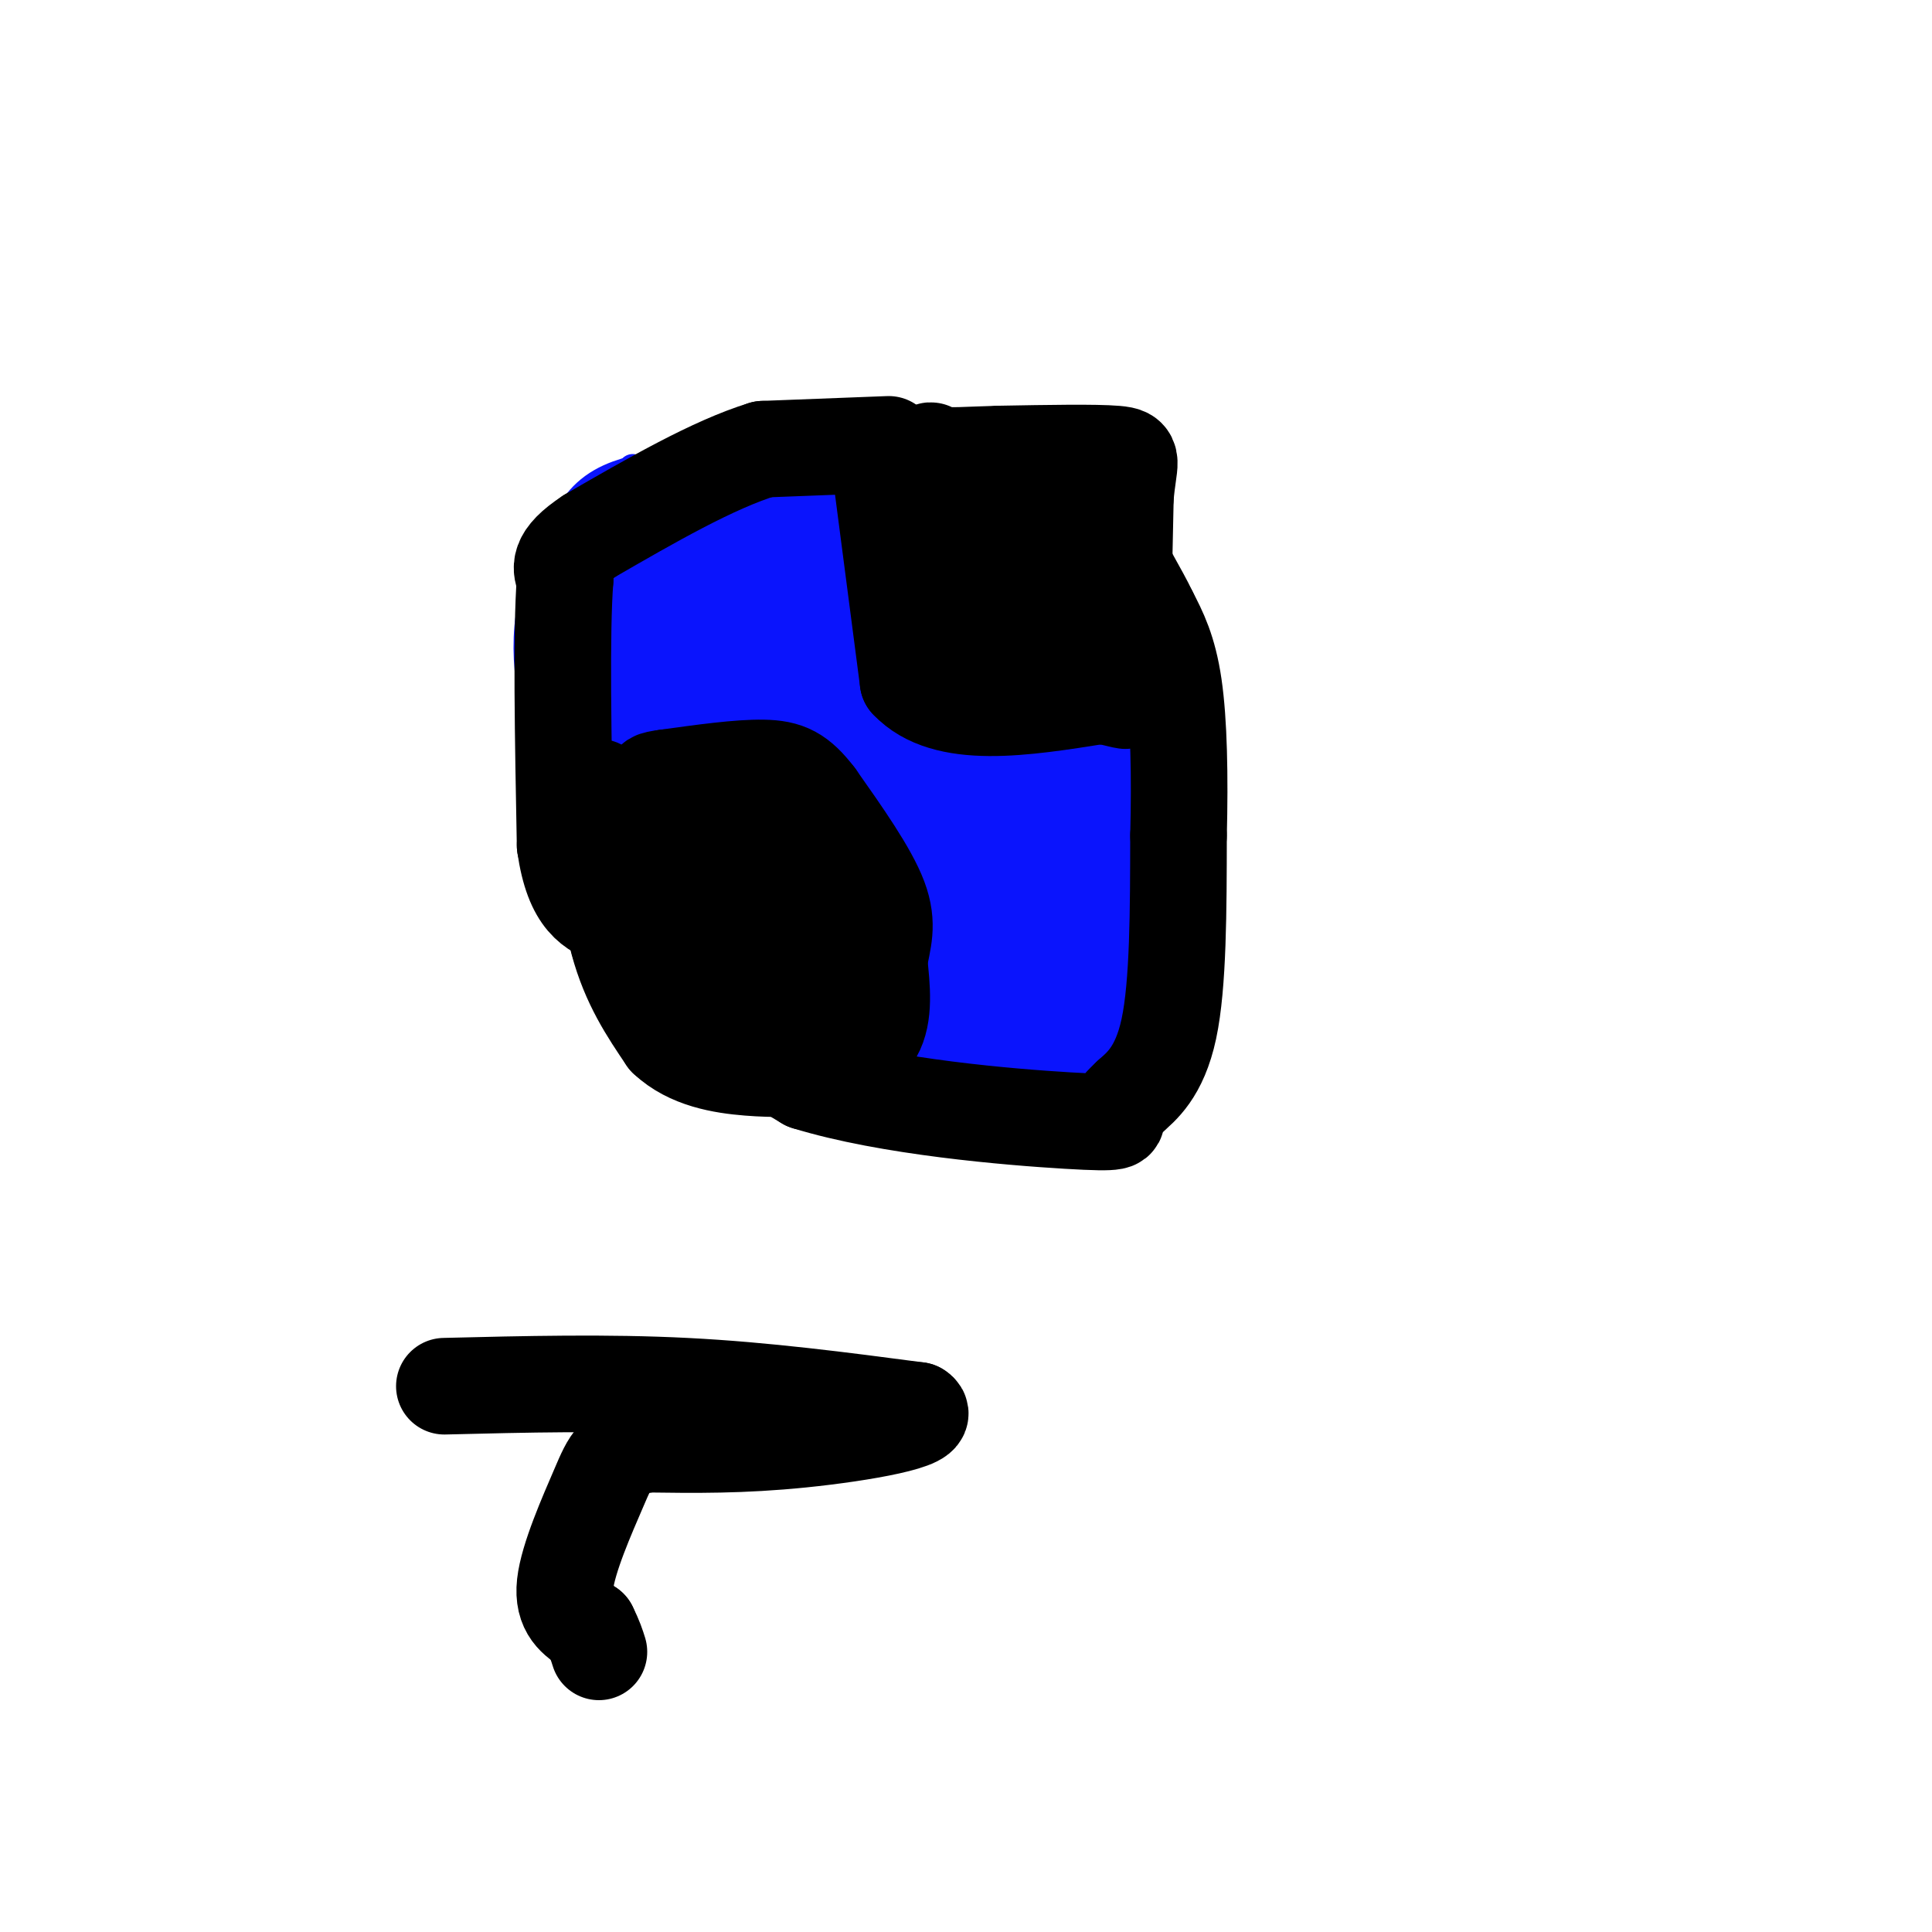 <svg viewBox='0 0 400 400' version='1.1' xmlns='http://www.w3.org/2000/svg' xmlns:xlink='http://www.w3.org/1999/xlink'><g fill='none' stroke='#0A14FD' stroke-width='6' stroke-linecap='round' stroke-linejoin='round'><path d='M131,97c0.000,0.000 0.000,13.000 0,13'/><path d='M131,110c-1.000,9.167 -3.500,25.583 -6,42'/><path d='M125,152c6.667,6.500 26.333,1.750 46,-3'/><path d='M171,149c8.756,-0.200 7.644,0.800 8,-3c0.356,-3.800 2.178,-12.400 4,-21'/><path d='M183,125c0.667,-8.167 0.333,-18.083 0,-28'/><path d='M183,97c0.044,-5.111 0.156,-3.889 -6,-3c-6.156,0.889 -18.578,1.444 -31,2'/><path d='M146,96c-6.333,0.667 -6.667,1.333 -7,2'/></g>
<g fill='none' stroke='#0A14FD' stroke-width='20' stroke-linecap='round' stroke-linejoin='round'><path d='M136,104c0.000,0.000 2.000,36.000 2,36'/><path d='M138,140c0.844,6.489 1.956,4.711 6,4c4.044,-0.711 11.022,-0.356 18,0'/><path d='M162,144c4.444,0.667 6.556,2.333 8,-2c1.444,-4.333 2.222,-14.667 3,-25'/><path d='M173,117c1.000,-6.511 2.000,-10.289 -2,-12c-4.000,-1.711 -13.000,-1.356 -22,-1'/><path d='M149,104c-4.370,0.939 -4.295,3.788 -4,8c0.295,4.212 0.810,9.788 2,13c1.190,3.212 3.054,4.061 5,4c1.946,-0.061 3.973,-1.030 6,-2'/><path d='M158,127c1.488,-2.024 2.208,-6.083 2,-10c-0.208,-3.917 -1.345,-7.690 -4,-6c-2.655,1.690 -6.827,8.845 -11,16'/><path d='M145,127c-4.500,6.000 -10.250,13.000 -16,20'/><path d='M129,147c3.167,-3.167 19.083,-21.083 35,-39'/><path d='M164,108c7.667,-7.500 9.333,-6.750 11,-6'/><path d='M191,176c0.000,0.000 6.000,40.000 6,40'/><path d='M197,216c7.500,6.500 23.250,2.750 39,-1'/><path d='M236,215c6.000,-8.000 1.500,-27.500 -3,-47'/><path d='M233,168c-7.333,-8.167 -24.167,-5.083 -41,-2'/><path d='M192,166c-7.667,-0.044 -6.333,0.844 -6,0c0.333,-0.844 -0.333,-3.422 -1,-6'/><path d='M185,160c9.690,-1.298 34.417,-1.542 45,-1c10.583,0.542 7.024,1.869 6,4c-1.024,2.131 0.488,5.065 2,8'/><path d='M238,171c1.600,9.822 4.600,30.378 2,39c-2.600,8.622 -10.800,5.311 -19,2'/><path d='M221,212c-6.911,0.578 -14.689,1.022 -18,0c-3.311,-1.022 -2.156,-3.511 -1,-6'/><path d='M202,206c-1.933,-7.022 -6.267,-21.578 -7,-27c-0.733,-5.422 2.133,-1.711 5,2'/><path d='M200,181c4.644,6.000 13.756,20.000 17,22c3.244,2.000 0.622,-8.000 -2,-18'/><path d='M215,185c-0.844,-5.956 -1.956,-11.844 0,-9c1.956,2.844 6.978,14.422 12,26'/><path d='M227,202c0.738,4.536 -3.417,2.875 -6,2c-2.583,-0.875 -3.595,-0.964 -4,-4c-0.405,-3.036 -0.202,-9.018 0,-15'/><path d='M217,185c-0.167,-3.833 -0.583,-5.917 -1,-8'/><path d='M216,177c-5.267,-7.200 -17.933,-21.200 -26,-28c-8.067,-6.800 -11.533,-6.400 -15,-6'/><path d='M175,143c-10.167,-0.500 -28.083,1.250 -46,3'/><path d='M129,146c-8.989,0.569 -8.461,0.493 -9,0c-0.539,-0.493 -2.145,-1.402 -3,-5c-0.855,-3.598 -0.959,-9.885 0,-14c0.959,-4.115 2.979,-6.057 5,-8'/><path d='M122,119c0.867,-3.956 0.533,-9.844 6,-13c5.467,-3.156 16.733,-3.578 28,-4'/><path d='M156,102c6.711,-1.111 9.489,-1.889 11,2c1.511,3.889 1.756,12.444 2,21'/><path d='M169,125c1.667,7.500 4.833,15.750 8,24'/></g>
<g fill='none' stroke='#000000' stroke-width='20' stroke-linecap='round' stroke-linejoin='round'><path d='M182,95c0.000,0.000 6.000,46.000 6,46'/><path d='M188,141c7.667,8.167 23.833,5.583 40,3'/><path d='M228,144c7.333,1.222 5.667,2.778 5,-4c-0.667,-6.778 -0.333,-21.889 0,-37'/><path d='M233,103c0.622,-7.756 2.178,-8.644 -2,-9c-4.178,-0.356 -14.089,-0.178 -24,0'/><path d='M207,94c-6.593,0.169 -11.077,0.592 -13,0c-1.923,-0.592 -1.287,-2.198 -1,3c0.287,5.198 0.225,17.199 1,24c0.775,6.801 2.388,8.400 4,10'/><path d='M198,131c2.533,1.582 6.864,0.537 10,-1c3.136,-1.537 5.075,-3.568 6,-8c0.925,-4.432 0.836,-11.266 0,-15c-0.836,-3.734 -2.418,-4.367 -4,-5'/><path d='M210,102c-1.921,-1.239 -4.722,-1.836 -6,1c-1.278,2.836 -1.033,9.105 0,13c1.033,3.895 2.854,5.415 5,8c2.146,2.585 4.616,6.234 7,8c2.384,1.766 4.681,1.647 6,0c1.319,-1.647 1.659,-4.824 2,-8'/><path d='M224,124c0.533,-3.467 0.867,-8.133 0,-11c-0.867,-2.867 -2.933,-3.933 -5,-5'/><path d='M124,163c0.833,11.667 1.667,23.333 4,32c2.333,8.667 6.167,14.333 10,20'/><path d='M138,215c4.711,4.444 11.489,5.556 17,6c5.511,0.444 9.756,0.222 14,0'/><path d='M169,221c4.800,-0.889 9.800,-3.111 12,-7c2.200,-3.889 1.600,-9.444 1,-15'/><path d='M182,199c0.733,-4.289 2.067,-7.511 0,-13c-2.067,-5.489 -7.533,-13.244 -13,-21'/><path d='M169,165c-3.578,-4.689 -6.022,-5.911 -11,-6c-4.978,-0.089 -12.489,0.956 -20,2'/><path d='M138,161c-3.522,0.466 -2.325,0.630 -3,1c-0.675,0.370 -3.220,0.946 0,9c3.220,8.054 12.206,23.587 17,30c4.794,6.413 5.397,3.707 6,1'/><path d='M158,202c1.965,0.515 3.877,1.303 5,-2c1.123,-3.303 1.456,-10.697 0,-16c-1.456,-5.303 -4.702,-8.515 -7,-10c-2.298,-1.485 -3.649,-1.242 -5,-1'/><path d='M151,173c-1.404,-1.059 -2.415,-3.206 -3,2c-0.585,5.206 -0.744,17.767 0,25c0.744,7.233 2.393,9.140 5,9c2.607,-0.140 6.174,-2.326 8,-5c1.826,-2.674 1.913,-5.837 2,-9'/><path d='M163,195c-0.311,-5.133 -2.089,-13.467 0,-11c2.089,2.467 8.044,15.733 14,29'/><path d='M177,213c1.667,4.333 -1.167,0.667 -4,-3'/><path d='M184,92c0.000,0.000 -26.000,1.000 -26,1'/><path d='M158,93c-10.333,3.167 -23.167,10.583 -36,18'/><path d='M122,111c-6.833,4.500 -5.917,6.750 -5,9'/><path d='M117,120c-0.833,10.667 -0.417,32.833 0,55'/><path d='M117,175c1.667,11.667 5.833,13.333 10,15'/><path d='M127,190c1.378,4.022 -0.178,6.578 6,12c6.178,5.422 20.089,13.711 34,22'/><path d='M167,224c16.917,5.226 42.208,7.292 54,8c11.792,0.708 10.083,0.060 10,-1c-0.083,-1.060 1.458,-2.530 3,-4'/><path d='M234,227c2.156,-1.956 6.044,-4.844 8,-14c1.956,-9.156 1.978,-24.578 2,-40'/><path d='M244,173c0.311,-12.444 0.089,-23.556 -1,-31c-1.089,-7.444 -3.044,-11.222 -5,-15'/><path d='M238,127c-2.244,-4.778 -5.356,-9.222 -7,-14c-1.644,-4.778 -1.822,-9.889 -2,-15'/><path d='M92,287c16.833,-0.417 33.667,-0.833 50,0c16.333,0.833 32.167,2.917 48,5'/><path d='M190,292c3.556,2.067 -11.556,4.733 -24,6c-12.444,1.267 -22.222,1.133 -32,1'/><path d='M134,299c-6.738,1.107 -7.583,3.375 -10,9c-2.417,5.625 -6.405,14.607 -7,20c-0.595,5.393 2.202,7.196 5,9'/><path d='M122,337c1.167,2.333 1.583,3.667 2,5'/></g>
</svg>